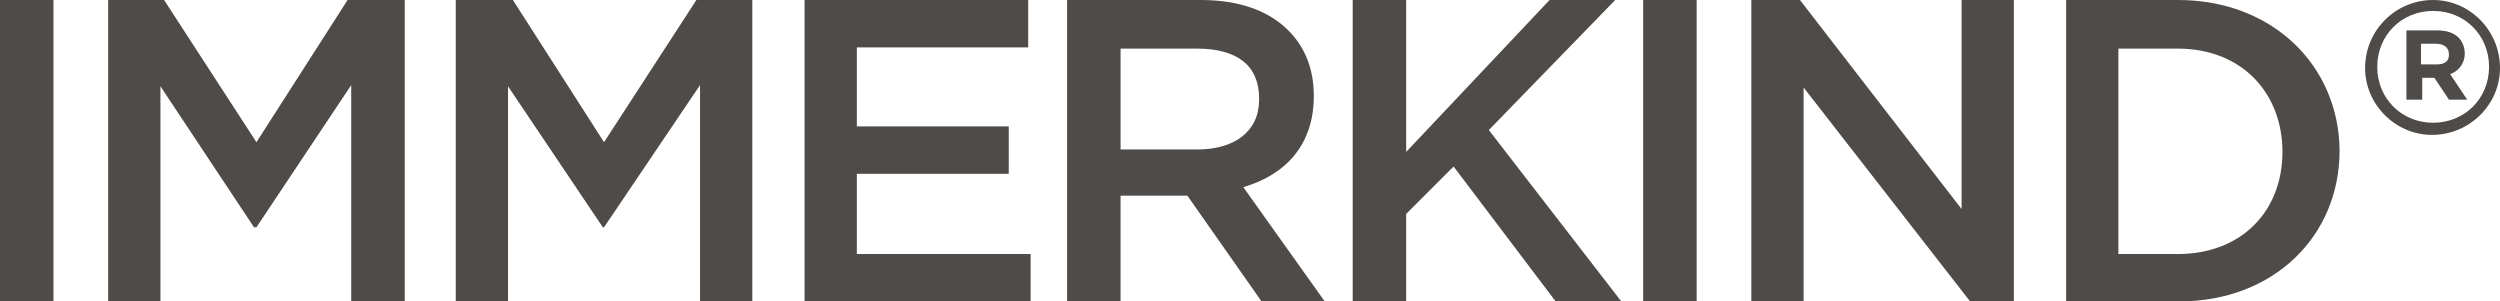 <svg xml:space="preserve" style="enable-background:new 0 0 205.7 24.8;" viewBox="0 0 205.7 24.8" y="0px" x="0px" xmlns:xlink="http://www.w3.org/1999/xlink" xmlns="http://www.w3.org/2000/svg" id="Ebene_1" version="1.1">
<style type="text/css">
	.st0{fill:#4E4B48;}
</style>
<g>
	<polygon points="21.1,11.7 13.5,0 8.9,0 8.9,24.8 13.2,24.8 13.2,7.1 20.9,18.7 21.1,18.7 28.9,7 28.9,24.8 33.3,24.8 
		33.3,0 28.6,0" class="st0"></polygon>
	<polygon points="49.7,11.7 42.2,0 37.5,0 37.5,24.8 41.8,24.8 41.8,7.1 49.6,18.7 49.7,18.7 57.6,7 57.6,24.8 
		61.9,24.8 61.9,0 57.3,0" class="st0"></polygon>
	<rect height="24.8" width="4.4" class="st0"></rect>
	<path d="M108.1,7.9L108.1,7.9c0-2.2-0.7-4-2.1-5.4c-1.6-1.6-4-2.5-7.2-2.5h-11v24.8h4.4v-8.7h5.5l6.1,8.7h5.2l-6.7-9.4
		C105.7,14.4,108.1,12,108.1,7.9z M92.2,12.3V4h6.3c3.3,0,5.1,1.4,5.1,4.1v0.1c0,2.6-2,4.1-5.1,4.1C98.5,12.3,92.2,12.3,92.2,12.3z" class="st0"></path>
	<polygon points="70.5,14.3 83,14.3 83,10.4 70.5,10.4 70.5,3.9 84.6,3.9 84.6,0 66.2,0 66.2,24.8 84.8,24.8 84.8,20.9 
		70.5,20.9" class="st0"></polygon>
	<rect height="24.8" width="4.4" class="st0" x="135.2"></rect>
	<path d="M179.2,0H170v24.8h9.3c7.8,0,13.2-5.4,13.2-12.4v-0.1C192.4,5.4,187,0,179.2,0z M187.8,12.5
		c0,4.9-3.4,8.4-8.6,8.4h-4.9V4h4.9C184.4,4,187.8,7.6,187.8,12.5L187.8,12.5z" class="st0"></path>
	<polygon points="132.9,0 127.5,0 115.7,12.5 115.7,0 111.3,0 111.3,24.8 115.7,24.8 115.7,17.6 119.6,13.7 128,24.8 
		133.4,24.8 122.5,10.7" class="st0"></polygon>
	<polygon points="161.4,17.2 148.1,0 144.1,0 144.1,24.8 148.4,24.8 148.4,7.2 162.1,24.8 165.7,24.8 165.7,0 161.4,0" class="st0"></polygon>
	<path d="M200.2,0c-3.1,0-5.6,2.5-5.6,5.6c0,3,2.5,5.5,5.5,5.5c3.1,0,5.6-2.5,5.6-5.5l0,0C205.7,2.5,203.2,0,200.2,0z
		 M204.8,5.5c0,2.6-2,4.6-4.6,4.6s-4.6-2-4.6-4.6s2-4.6,4.6-4.6C202.8,0.9,204.8,2.9,204.8,5.5L204.8,5.5z" class="st0"></path>
	<path d="M202.8,4.4L202.8,4.4c0-0.5-0.2-1-0.5-1.3c-0.4-0.4-1-0.6-1.8-0.6H198v5.7h1.3V6.4h1l1.2,1.8h1.5l-1.4-2.1
		C202.2,5.9,202.8,5.3,202.8,4.4z M201.5,4.5c0,0.5-0.3,0.8-1,0.8h-1.3V3.6h1.2C201.1,3.6,201.5,3.9,201.5,4.5L201.5,4.5z" class="st0"></path>
</g>
</svg>
